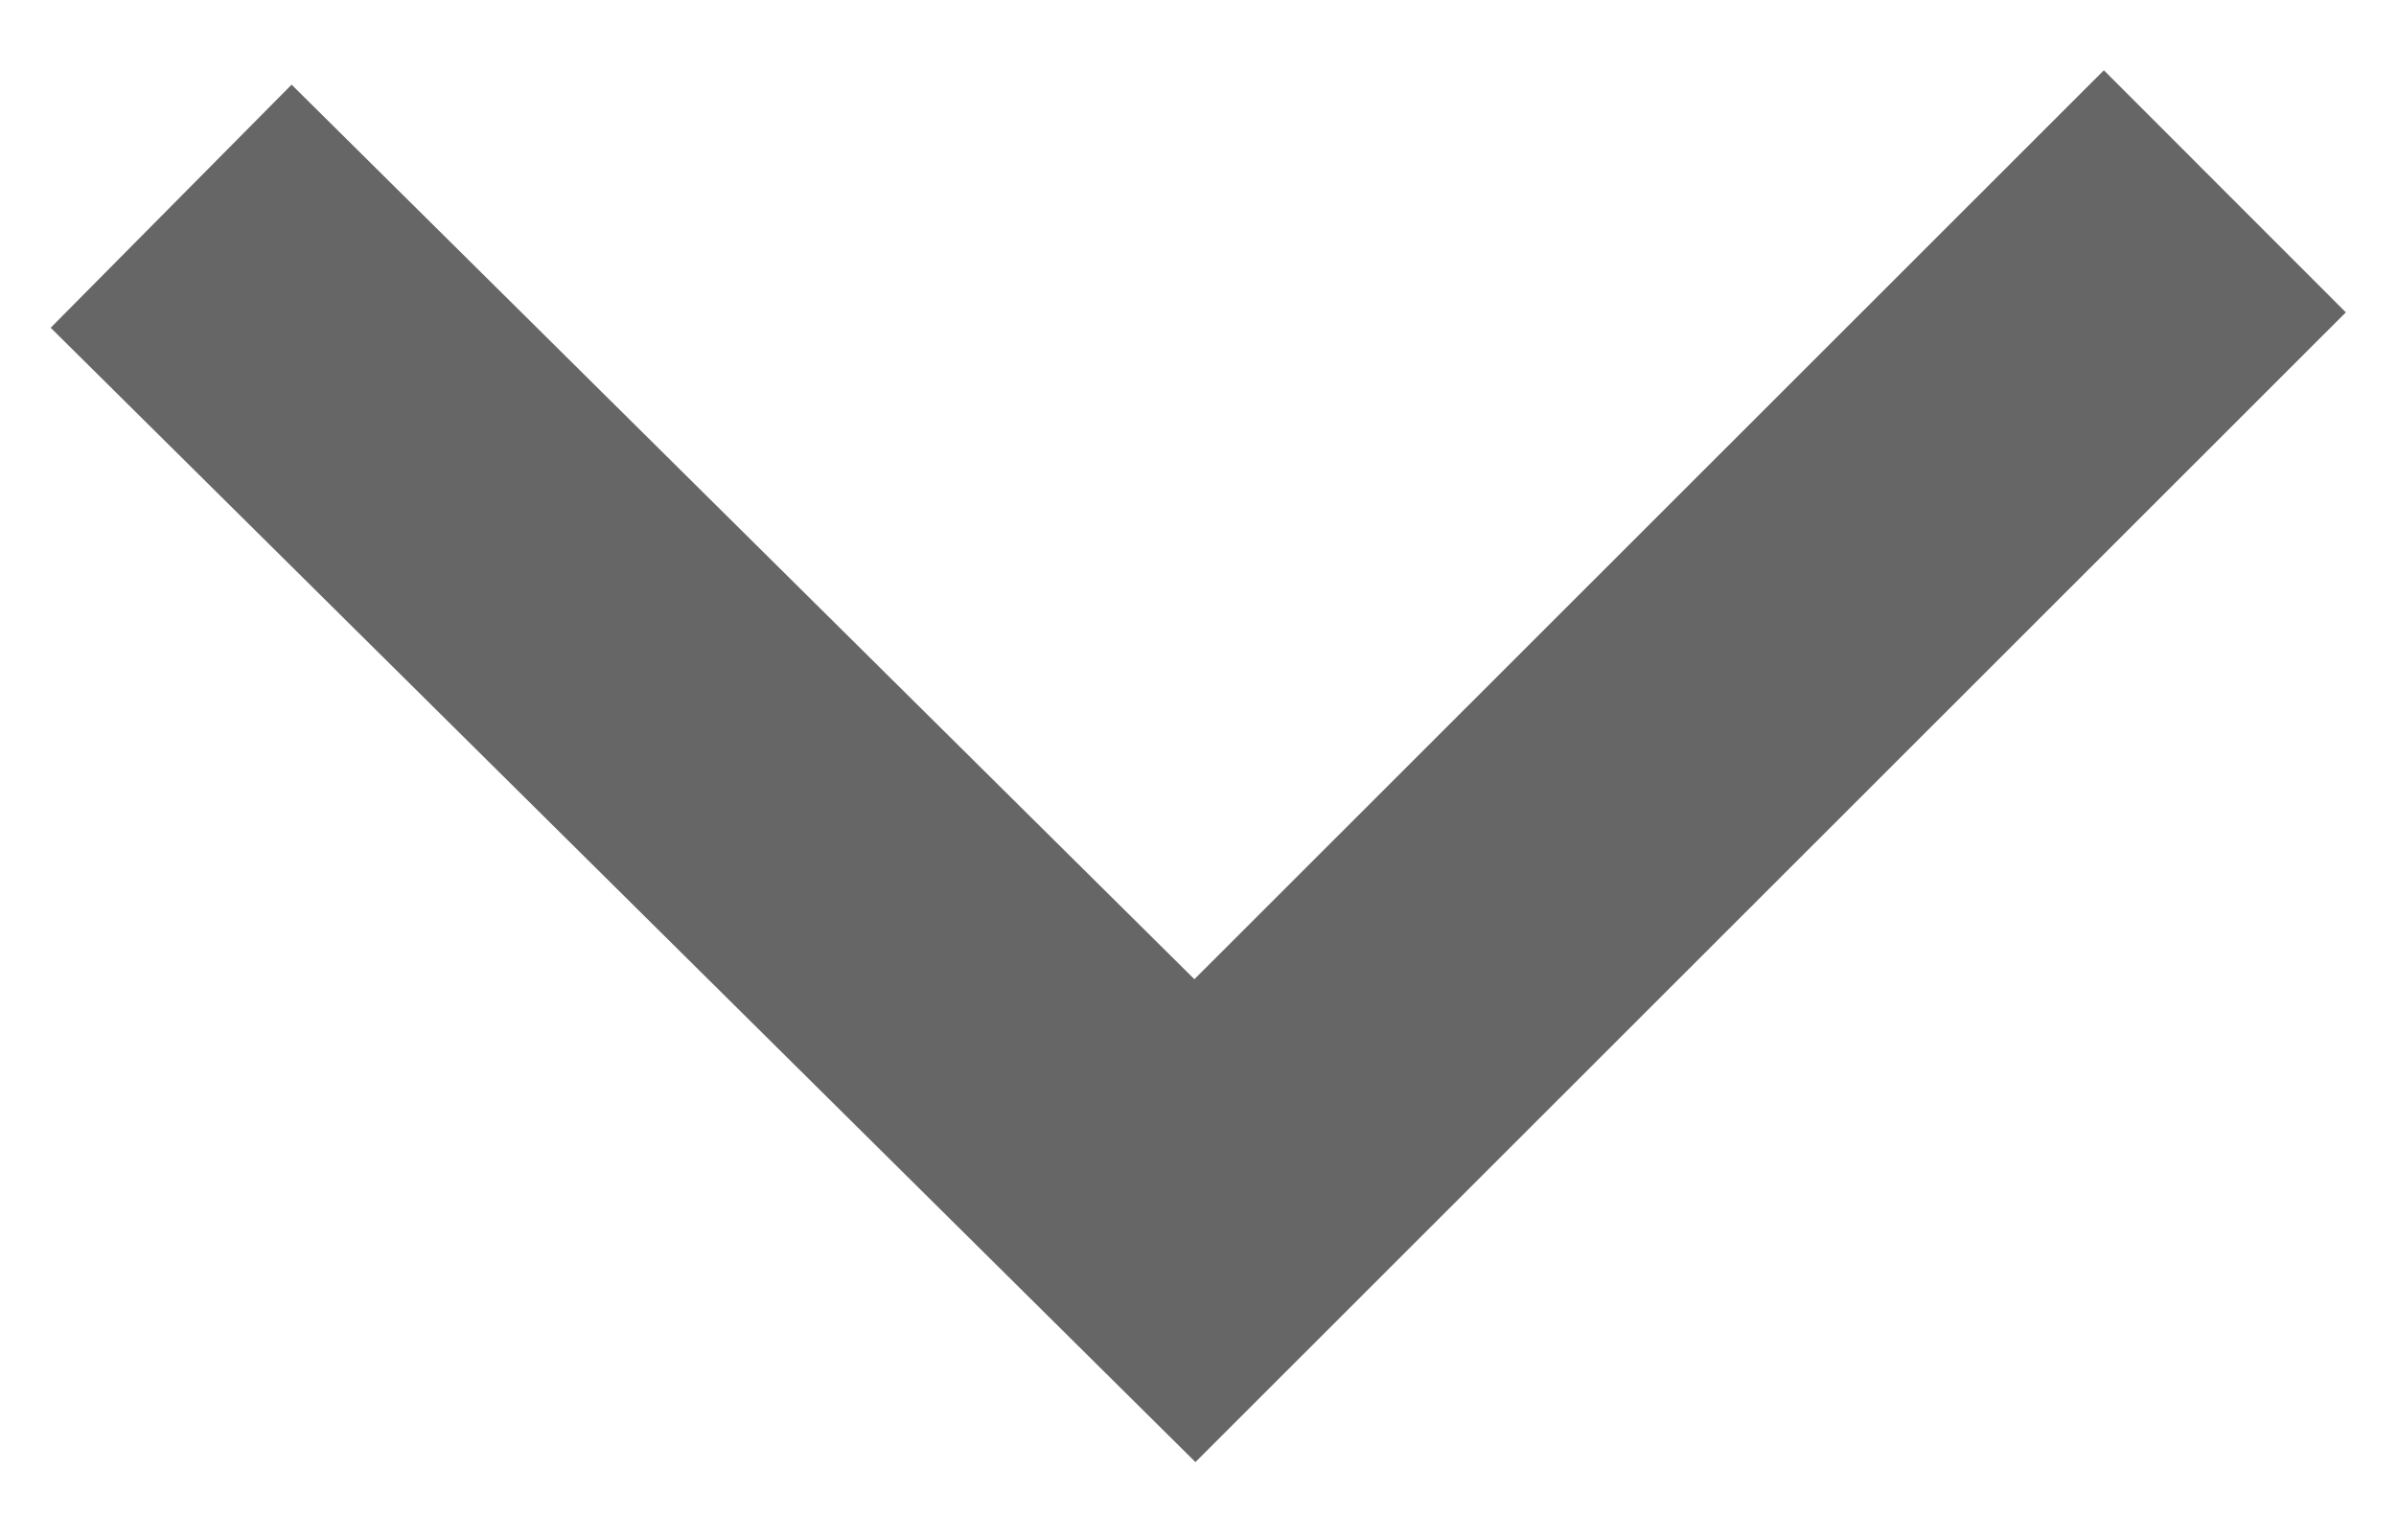 <?xml version="1.0" encoding="UTF-8" standalone="no"?>
<svg width="14px" height="9px" viewBox="0 0 14 9" version="1.1" xmlns="http://www.w3.org/2000/svg" xmlns:xlink="http://www.w3.org/1999/xlink">
    <defs></defs>
    <g id="icons" stroke="none" stroke-width="1" fill="none" fill-rule="evenodd">
        <polyline id="carat" stroke="#666666" stroke-width="2" points="13 1.118 6.982 7.133 1 1.205"></polyline>
    </g>
</svg>